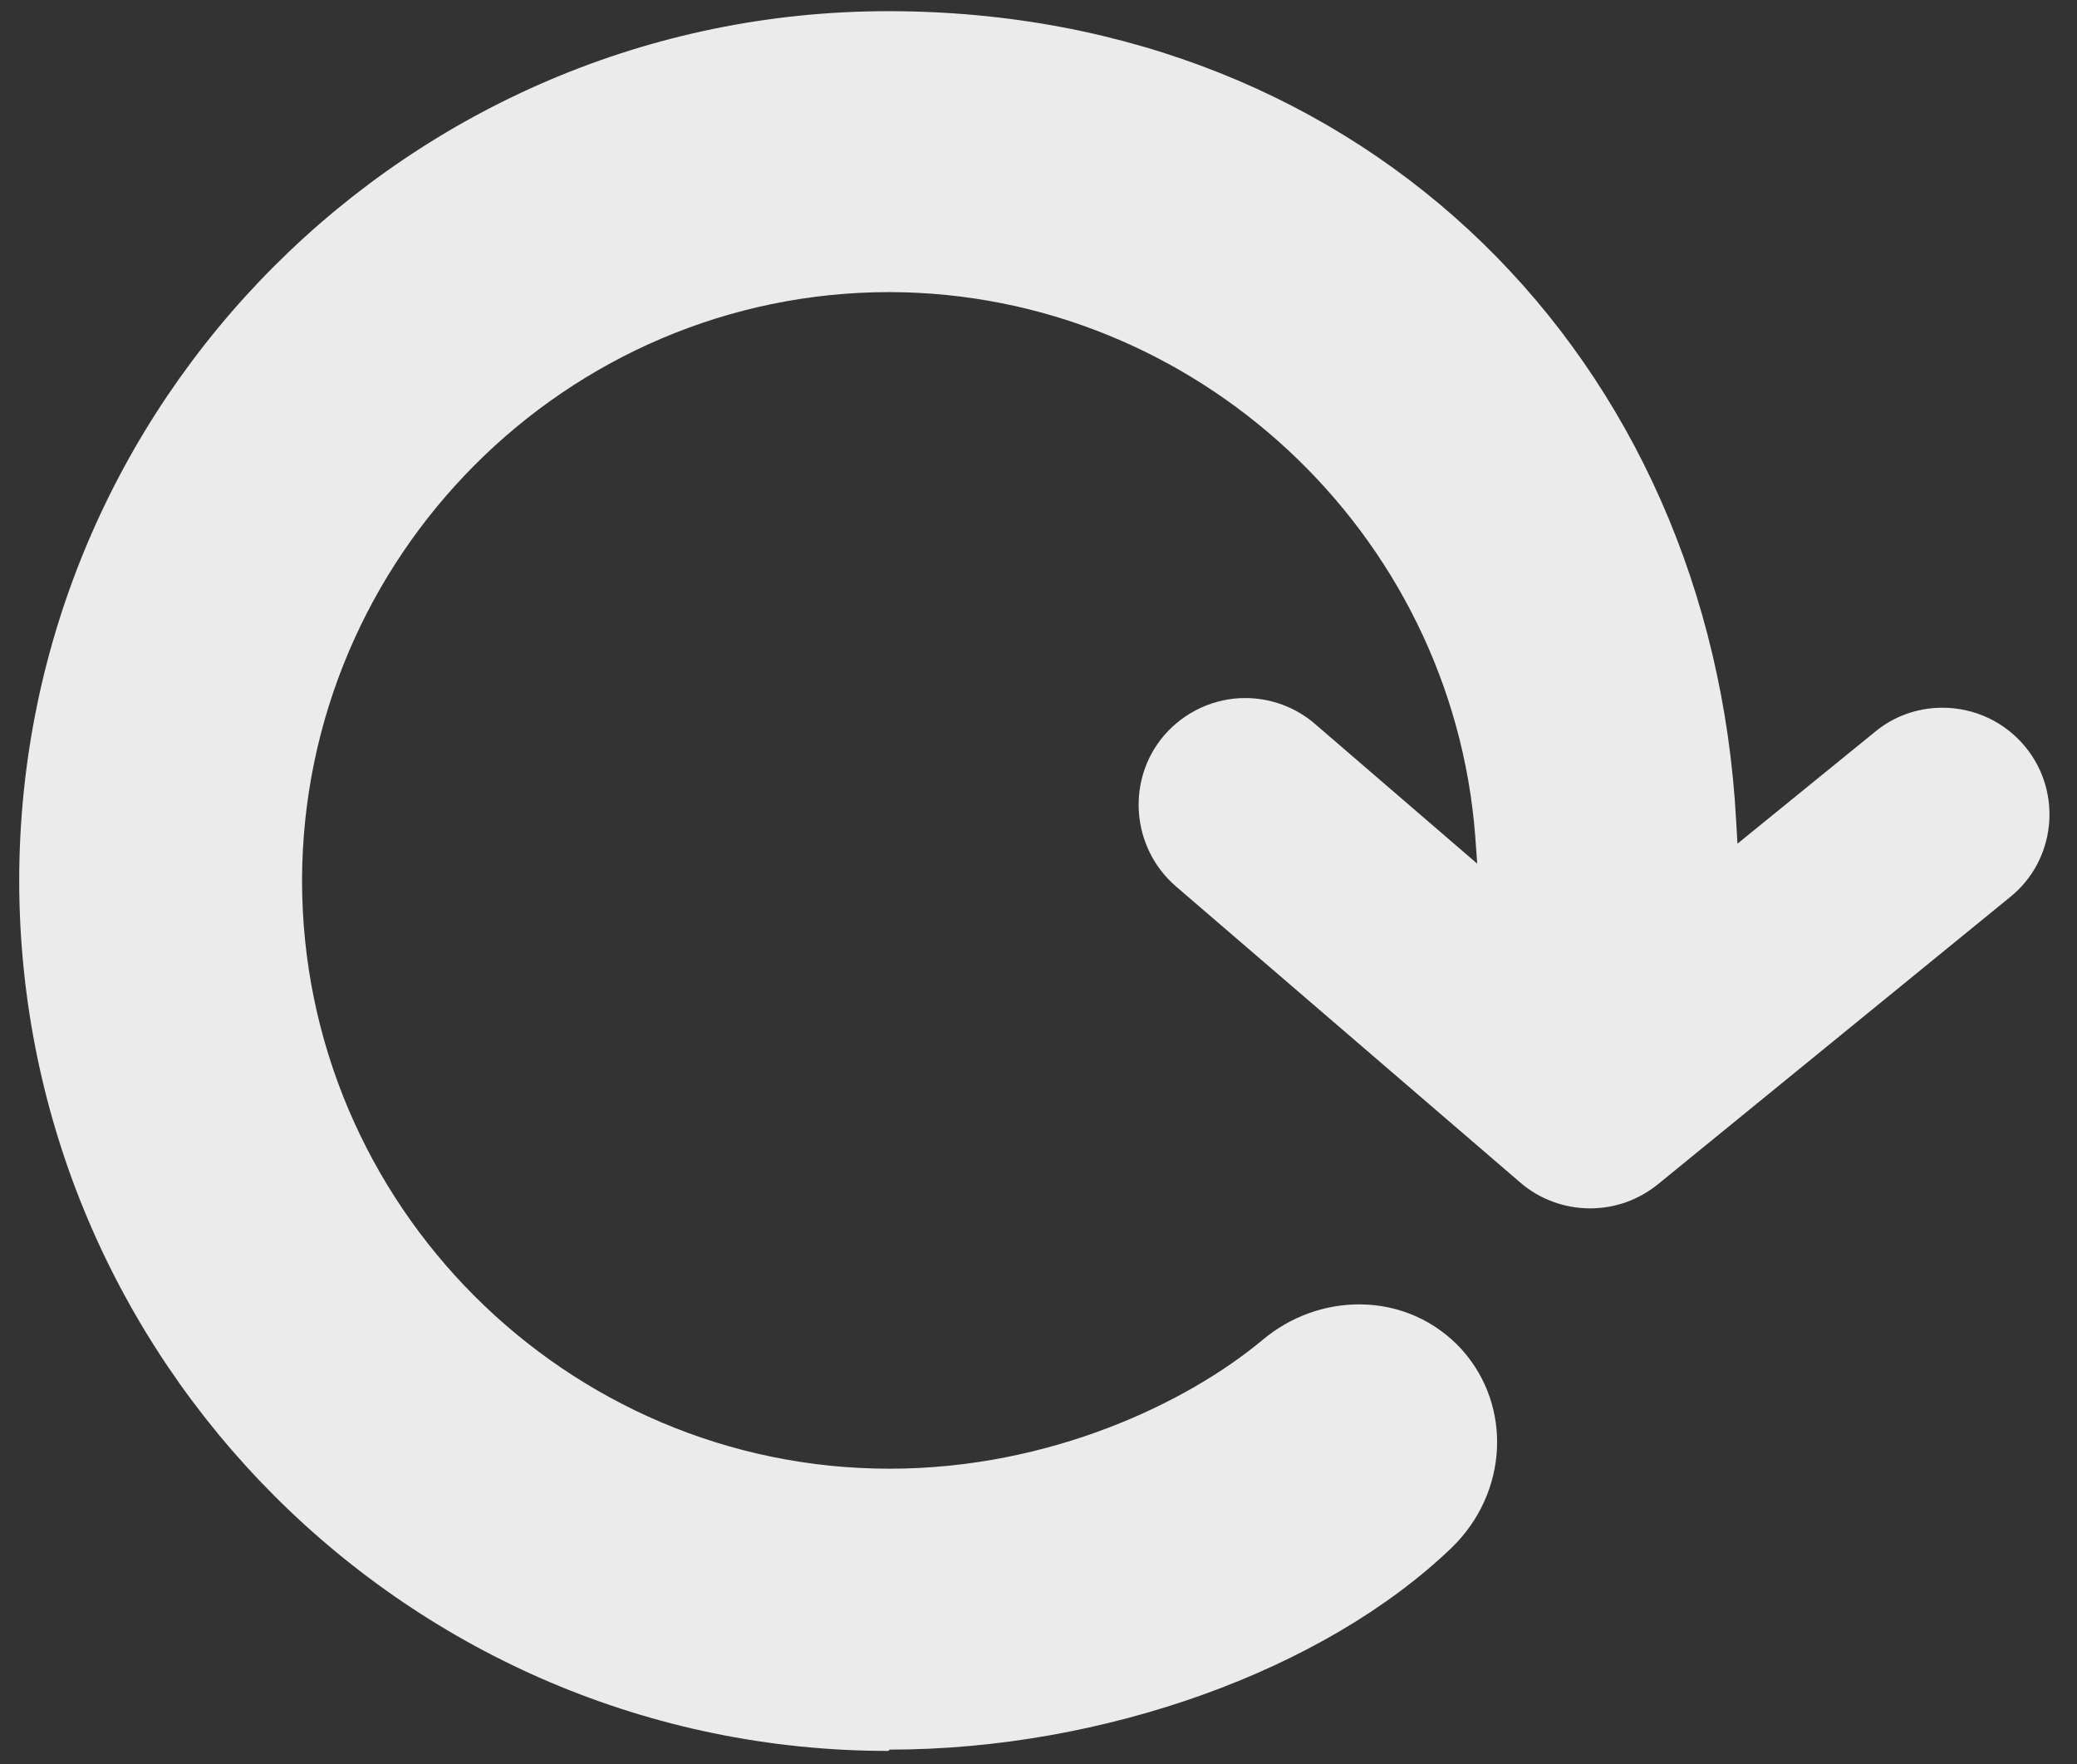 <?xml version="1.0" encoding="UTF-8"?>
<svg xmlns="http://www.w3.org/2000/svg" width="73" height="62" viewBox="0 0 73 62" fill="none">
  <rect x="0" y="0" width="73" height="62" fill="#333333" stroke="none"/>
  <path opacity="0.9" d="M31.222 61.532C14.398 61.532 0.698 47.832 0.675 30.962C0.675 14.115 14.375 0.393 31.222 0.393C48.069 0.393 60.161 12.643 61.022 28.879L61.067 29.649L65.913 25.709C66.57 25.165 67.408 24.871 68.268 24.871C69.4 24.871 70.465 25.369 71.189 26.252C72.502 27.86 72.253 30.238 70.646 31.528L58.259 41.628C57.58 42.171 56.765 42.465 55.882 42.465C54.999 42.465 54.115 42.148 53.436 41.56L41.322 31.143C39.759 29.785 39.578 27.407 40.914 25.845C41.639 25.007 42.68 24.531 43.767 24.531C44.65 24.531 45.533 24.848 46.213 25.437L51.919 30.351L51.851 29.4C51.036 18.689 42.001 10.288 31.267 10.265C19.9 10.265 10.639 19.572 10.616 30.939C10.616 42.33 19.9 51.614 31.267 51.614C36.929 51.614 41.752 49.281 44.379 47.085C45.352 46.27 46.552 45.839 47.775 45.839C49.156 45.839 50.447 46.406 51.376 47.425C53.164 49.417 53.006 52.474 51.013 54.399C46.53 58.701 38.785 61.486 31.267 61.486L31.222 61.532Z" fill="white"></path>
</svg>
